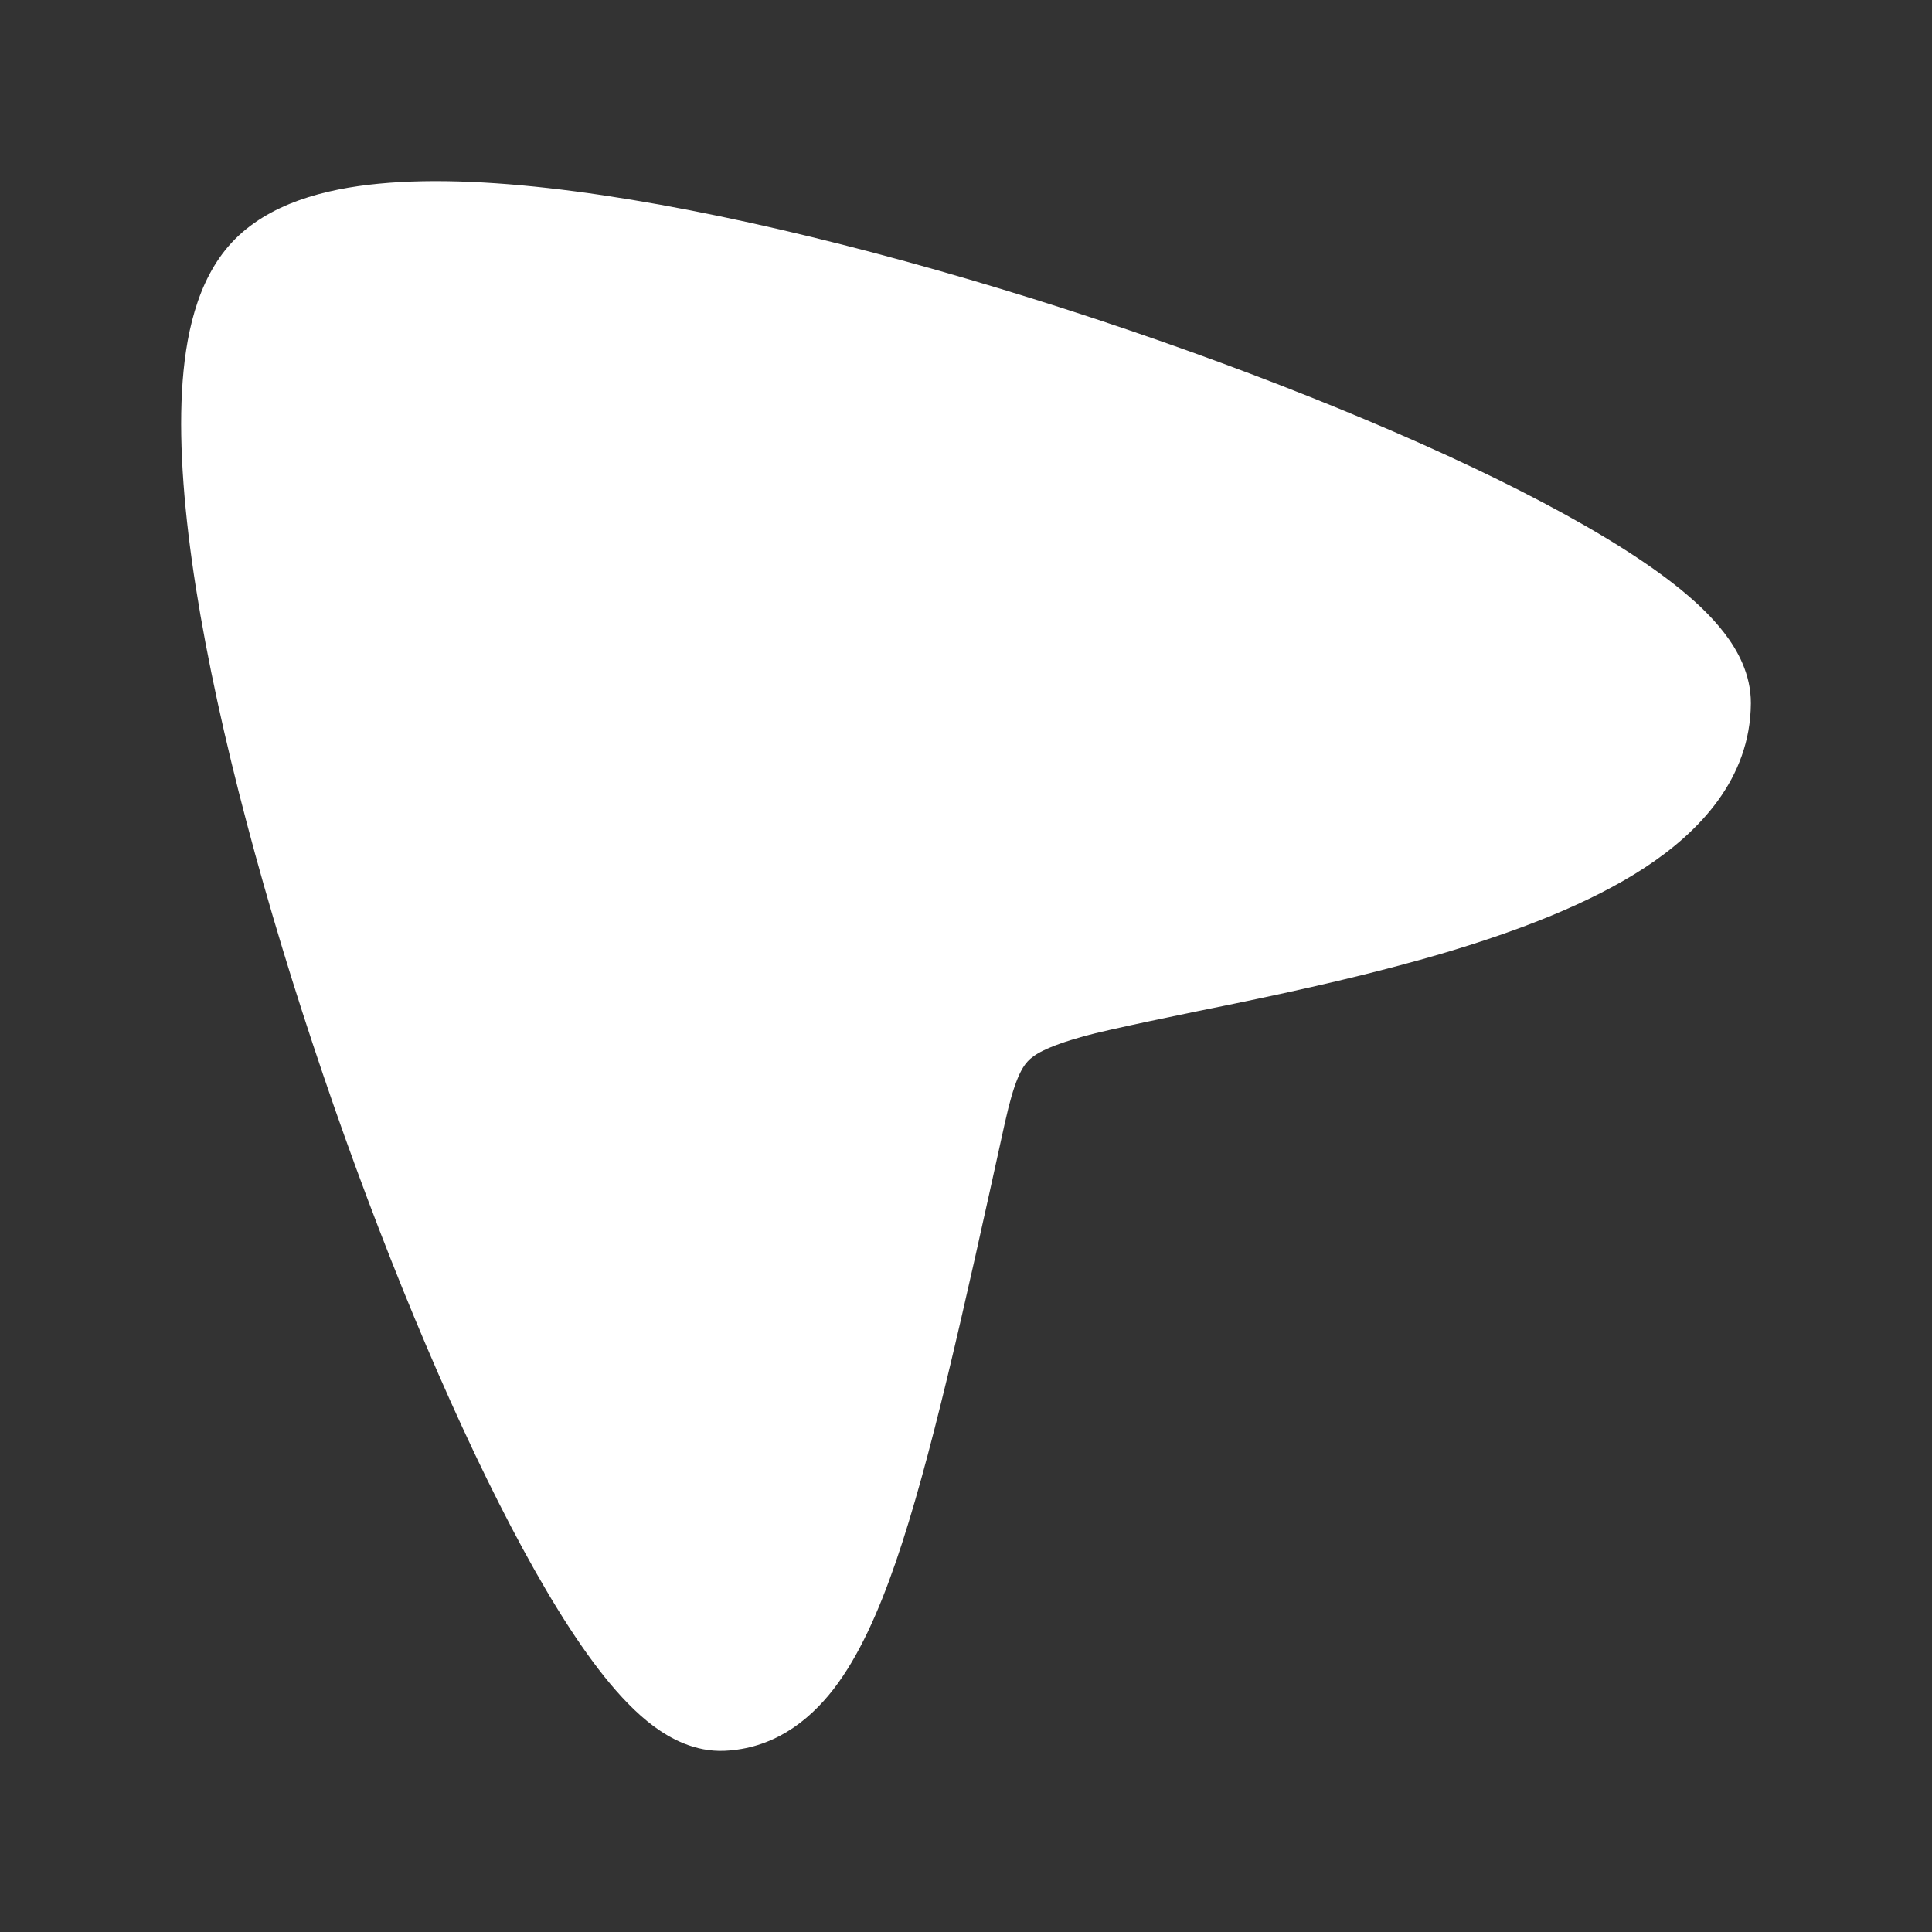 <svg width="24" height="24" viewBox="0 0 24 24" fill="none" xmlns="http://www.w3.org/2000/svg">
<rect x="0" y="0" width="24" height="24" fill="#333333" stroke="none"/>
<path d="M21.423 7.867C21.582 8.074 21.752 8.374 21.75 8.737C21.744 9.678 21.103 10.339 20.431 10.779C19.745 11.228 18.852 11.565 17.969 11.829C17.075 12.095 16.135 12.302 15.329 12.469C14.763 12.584 13.76 12.789 13.465 12.872C12.986 13.006 12.84 13.105 12.767 13.184C12.69 13.267 12.597 13.431 12.485 13.94L12.484 13.943C11.963 16.314 11.557 18.158 11.126 19.409C10.91 20.033 10.667 20.577 10.357 20.98C10.032 21.401 9.588 21.723 9 21.749C8.631 21.765 8.326 21.596 8.119 21.443C7.901 21.281 7.698 21.065 7.51 20.831C7.132 20.359 6.737 19.708 6.344 18.957C5.555 17.449 4.719 15.427 4.013 13.348C3.306 11.27 2.717 9.101 2.433 7.298C2.292 6.399 2.222 5.562 2.261 4.859C2.298 4.195 2.439 3.487 2.879 3.013C3.332 2.526 4.039 2.346 4.704 2.282C5.406 2.214 6.244 2.259 7.144 2.377C8.949 2.614 11.13 3.162 13.223 3.836C15.317 4.51 17.36 5.321 18.89 6.099C19.651 6.486 20.313 6.879 20.796 7.257C21.036 7.445 21.257 7.649 21.423 7.867Z" fill="white"/>
</svg>
